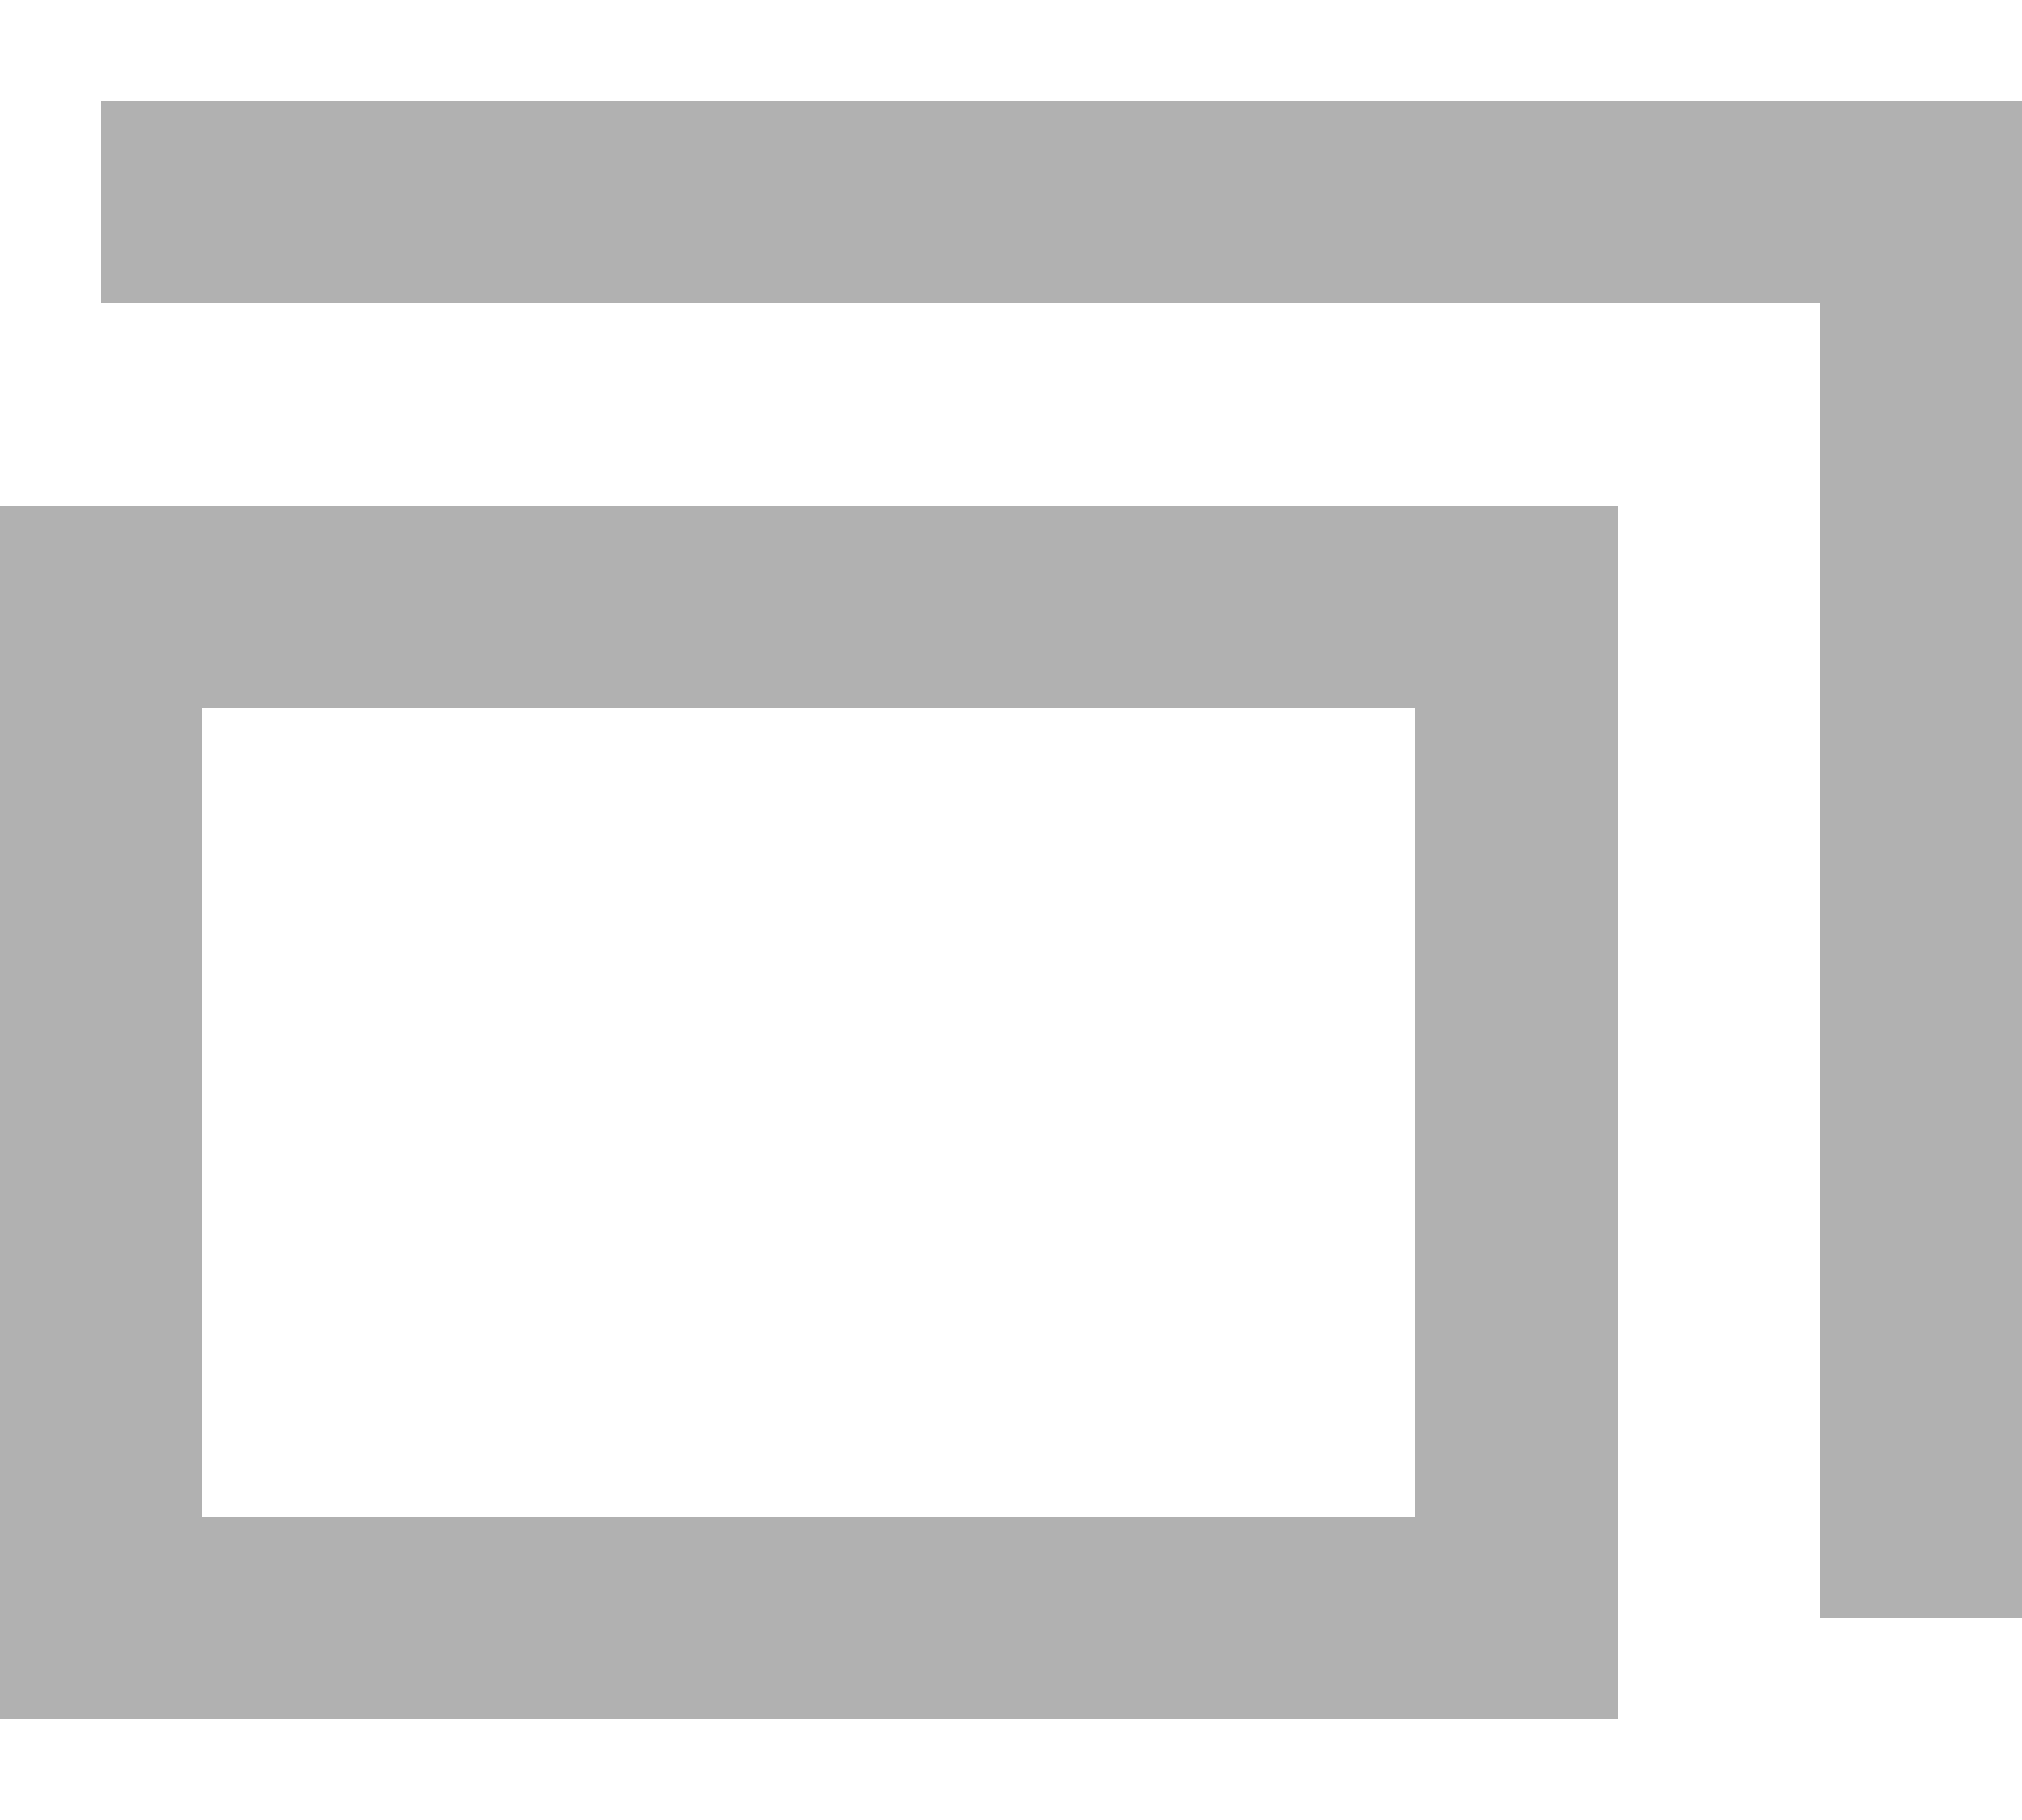 <svg width="10" height="9" viewBox="0 0 10 9" fill="none" xmlns="http://www.w3.org/2000/svg">
<rect x="0.5" y="3" width="7" height="5" stroke="#B1B1B1"/>
<path d="M0.5 1H9.5V8" stroke="#B1B1B1"/>
</svg>
